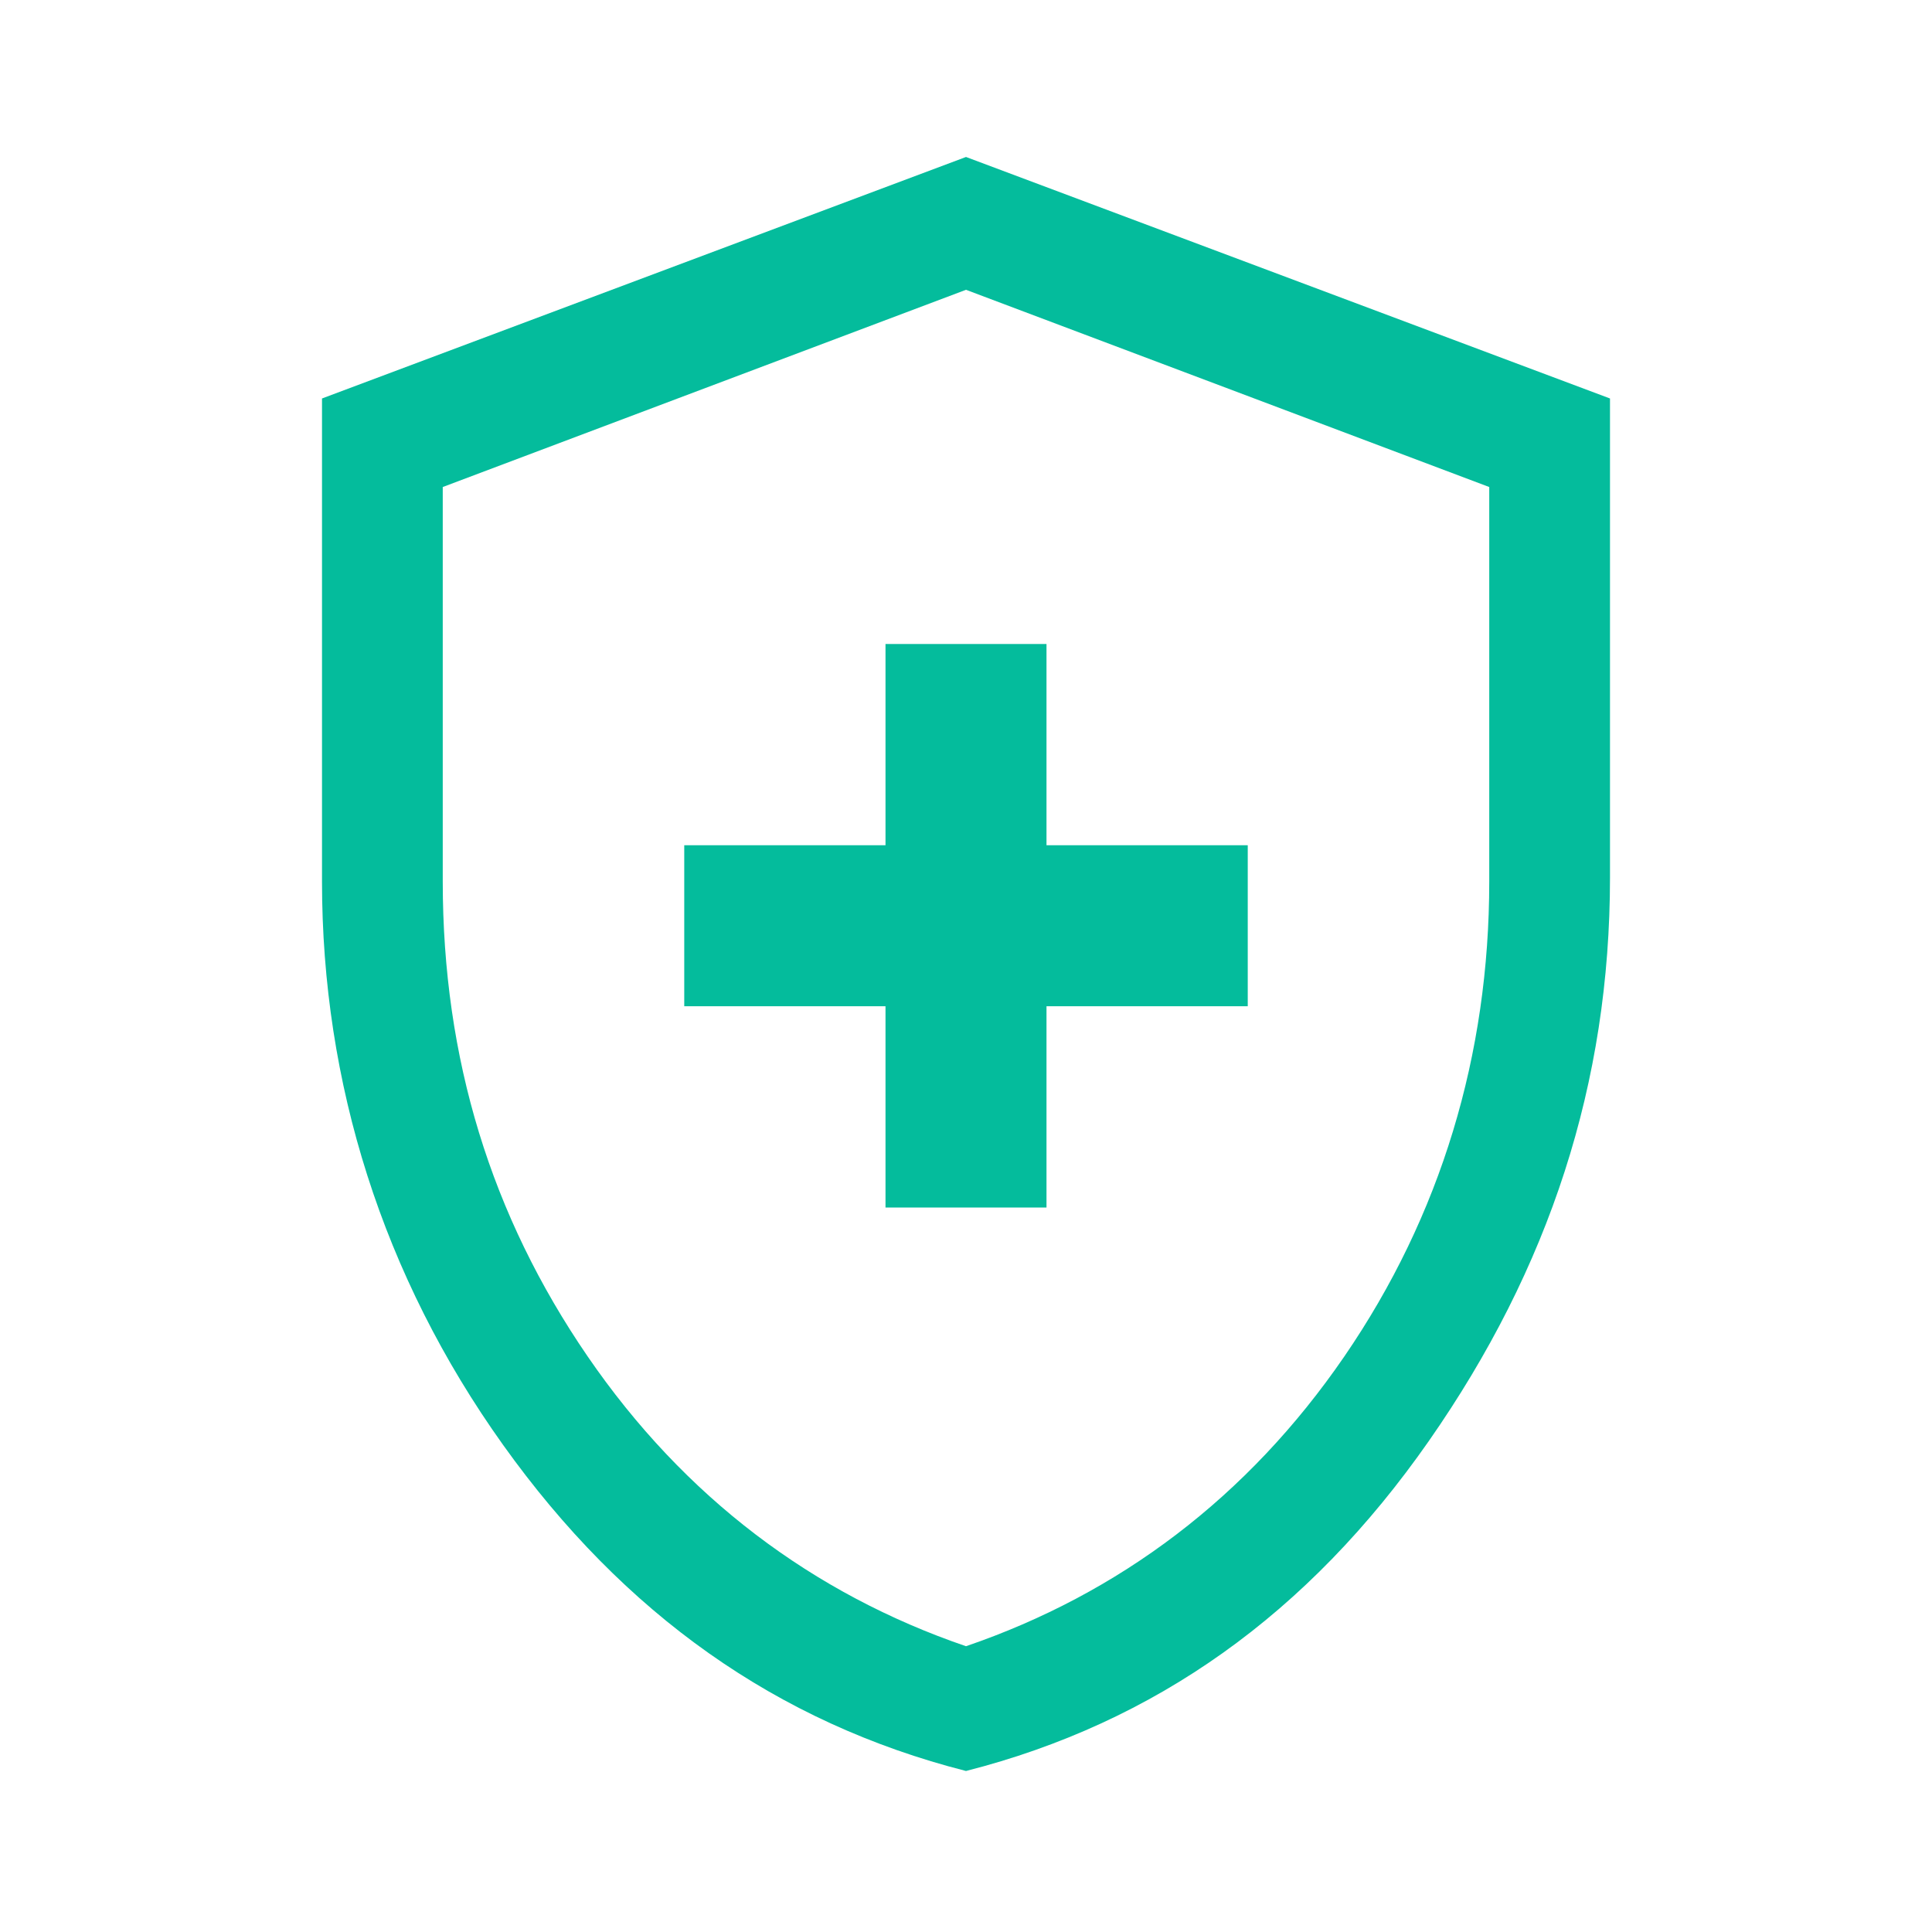 <?xml version="1.0" encoding="UTF-8"?> <svg xmlns="http://www.w3.org/2000/svg" xmlns:xlink="http://www.w3.org/1999/xlink" version="1.1" id="Ebene_1" x="0px" y="0px" viewBox="0 0 48 48" style="enable-background:new 0 0 48 48;" xml:space="preserve"> <style type="text/css"> .st0{fill:#04BC9C;} </style> <path class="st0" d="M22,30h4v-5h5v-4h-5v-5h-4v5h-5v4h5V30z M24,44c-4.7-1.2-8.5-3.9-11.5-8.1S8,26.9,8,21.9V9.9l16-6l16,6v11.9 c0,5.1-1.5,9.7-4.5,14S28.7,42.8,24,44z M24,40.9c3.8-1.3,7-3.7,9.4-7.2S37,26.2,37,21.9v-9.8L24,7.2l-13,4.9v9.8 c0,4.4,1.2,8.3,3.6,11.8S20.2,39.6,24,40.9z"></path> </svg> 